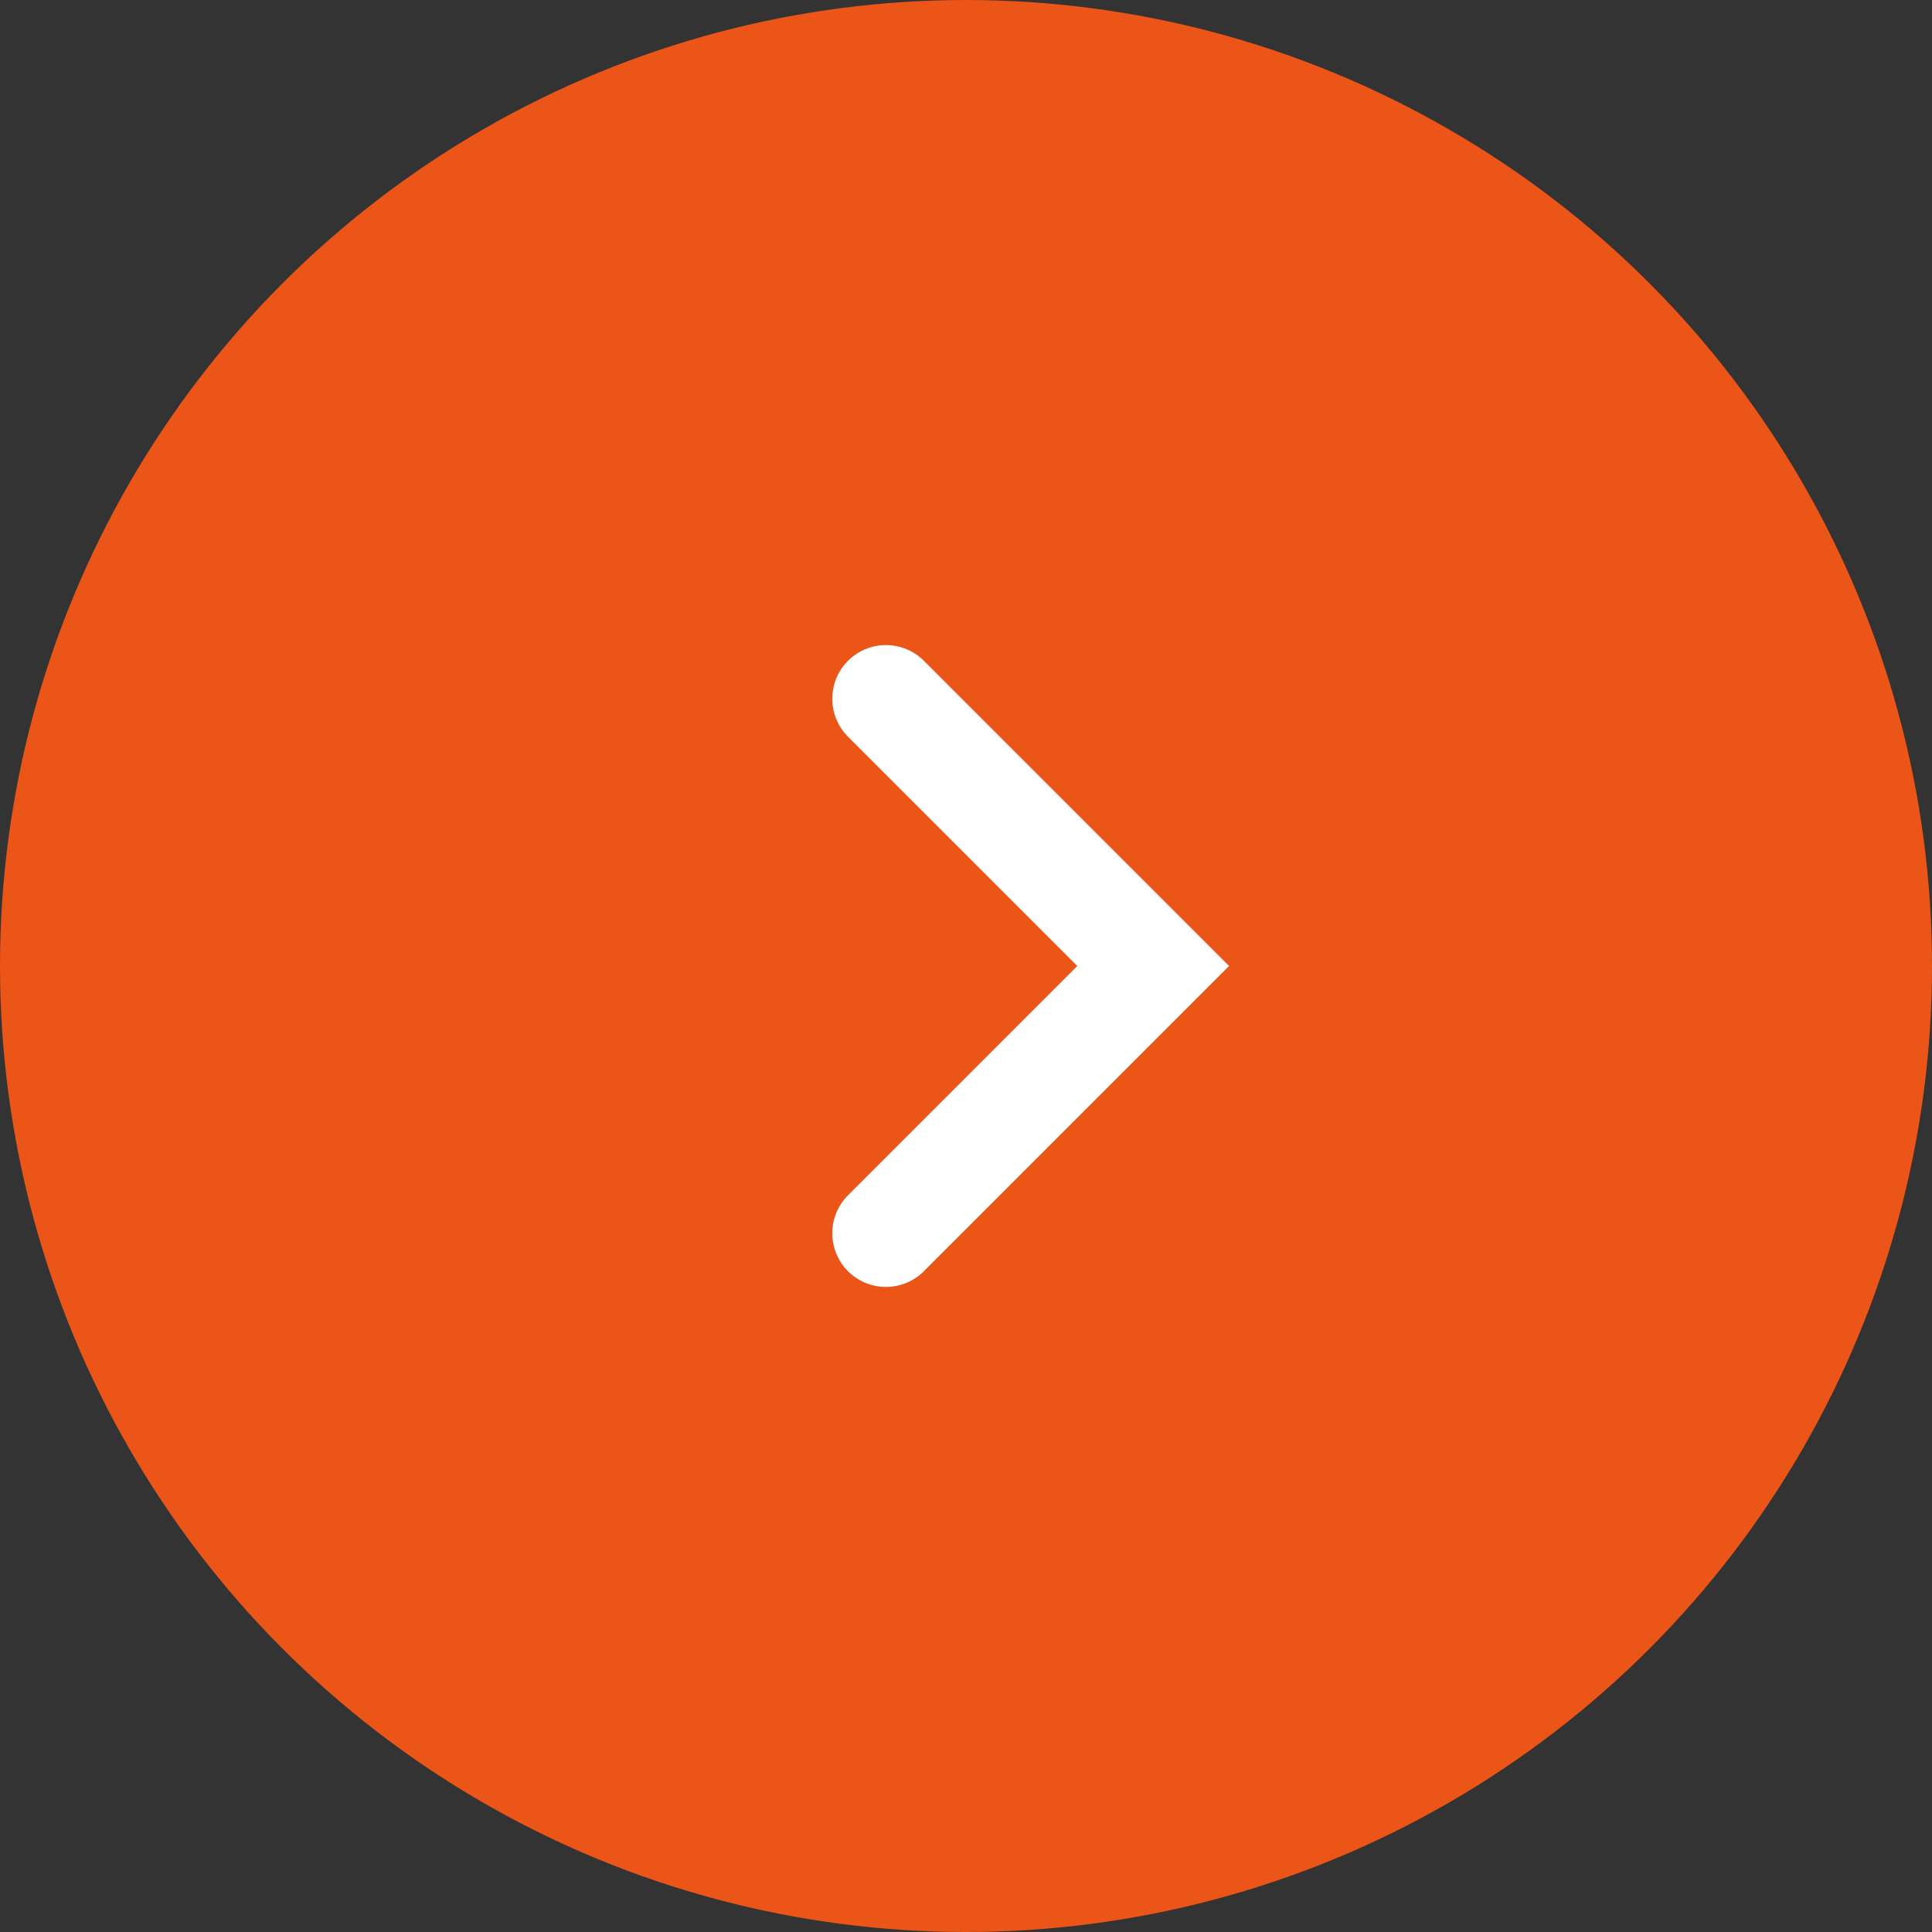 <svg width="36" height="36" viewBox="0 0 36 36" fill="none" xmlns="http://www.w3.org/2000/svg">
<rect x="0" y="0" width="36" height="36" fill="#333333" stroke="none"/>
<circle cx="18" cy="18" r="18" transform="matrix(-1 0 0 1 36 0)" fill="#EB5518"/>
<path d="M16.508 13.02L21.488 18L16.508 22.98" stroke="white" stroke-width="2" stroke-linecap="round"/>
</svg>
